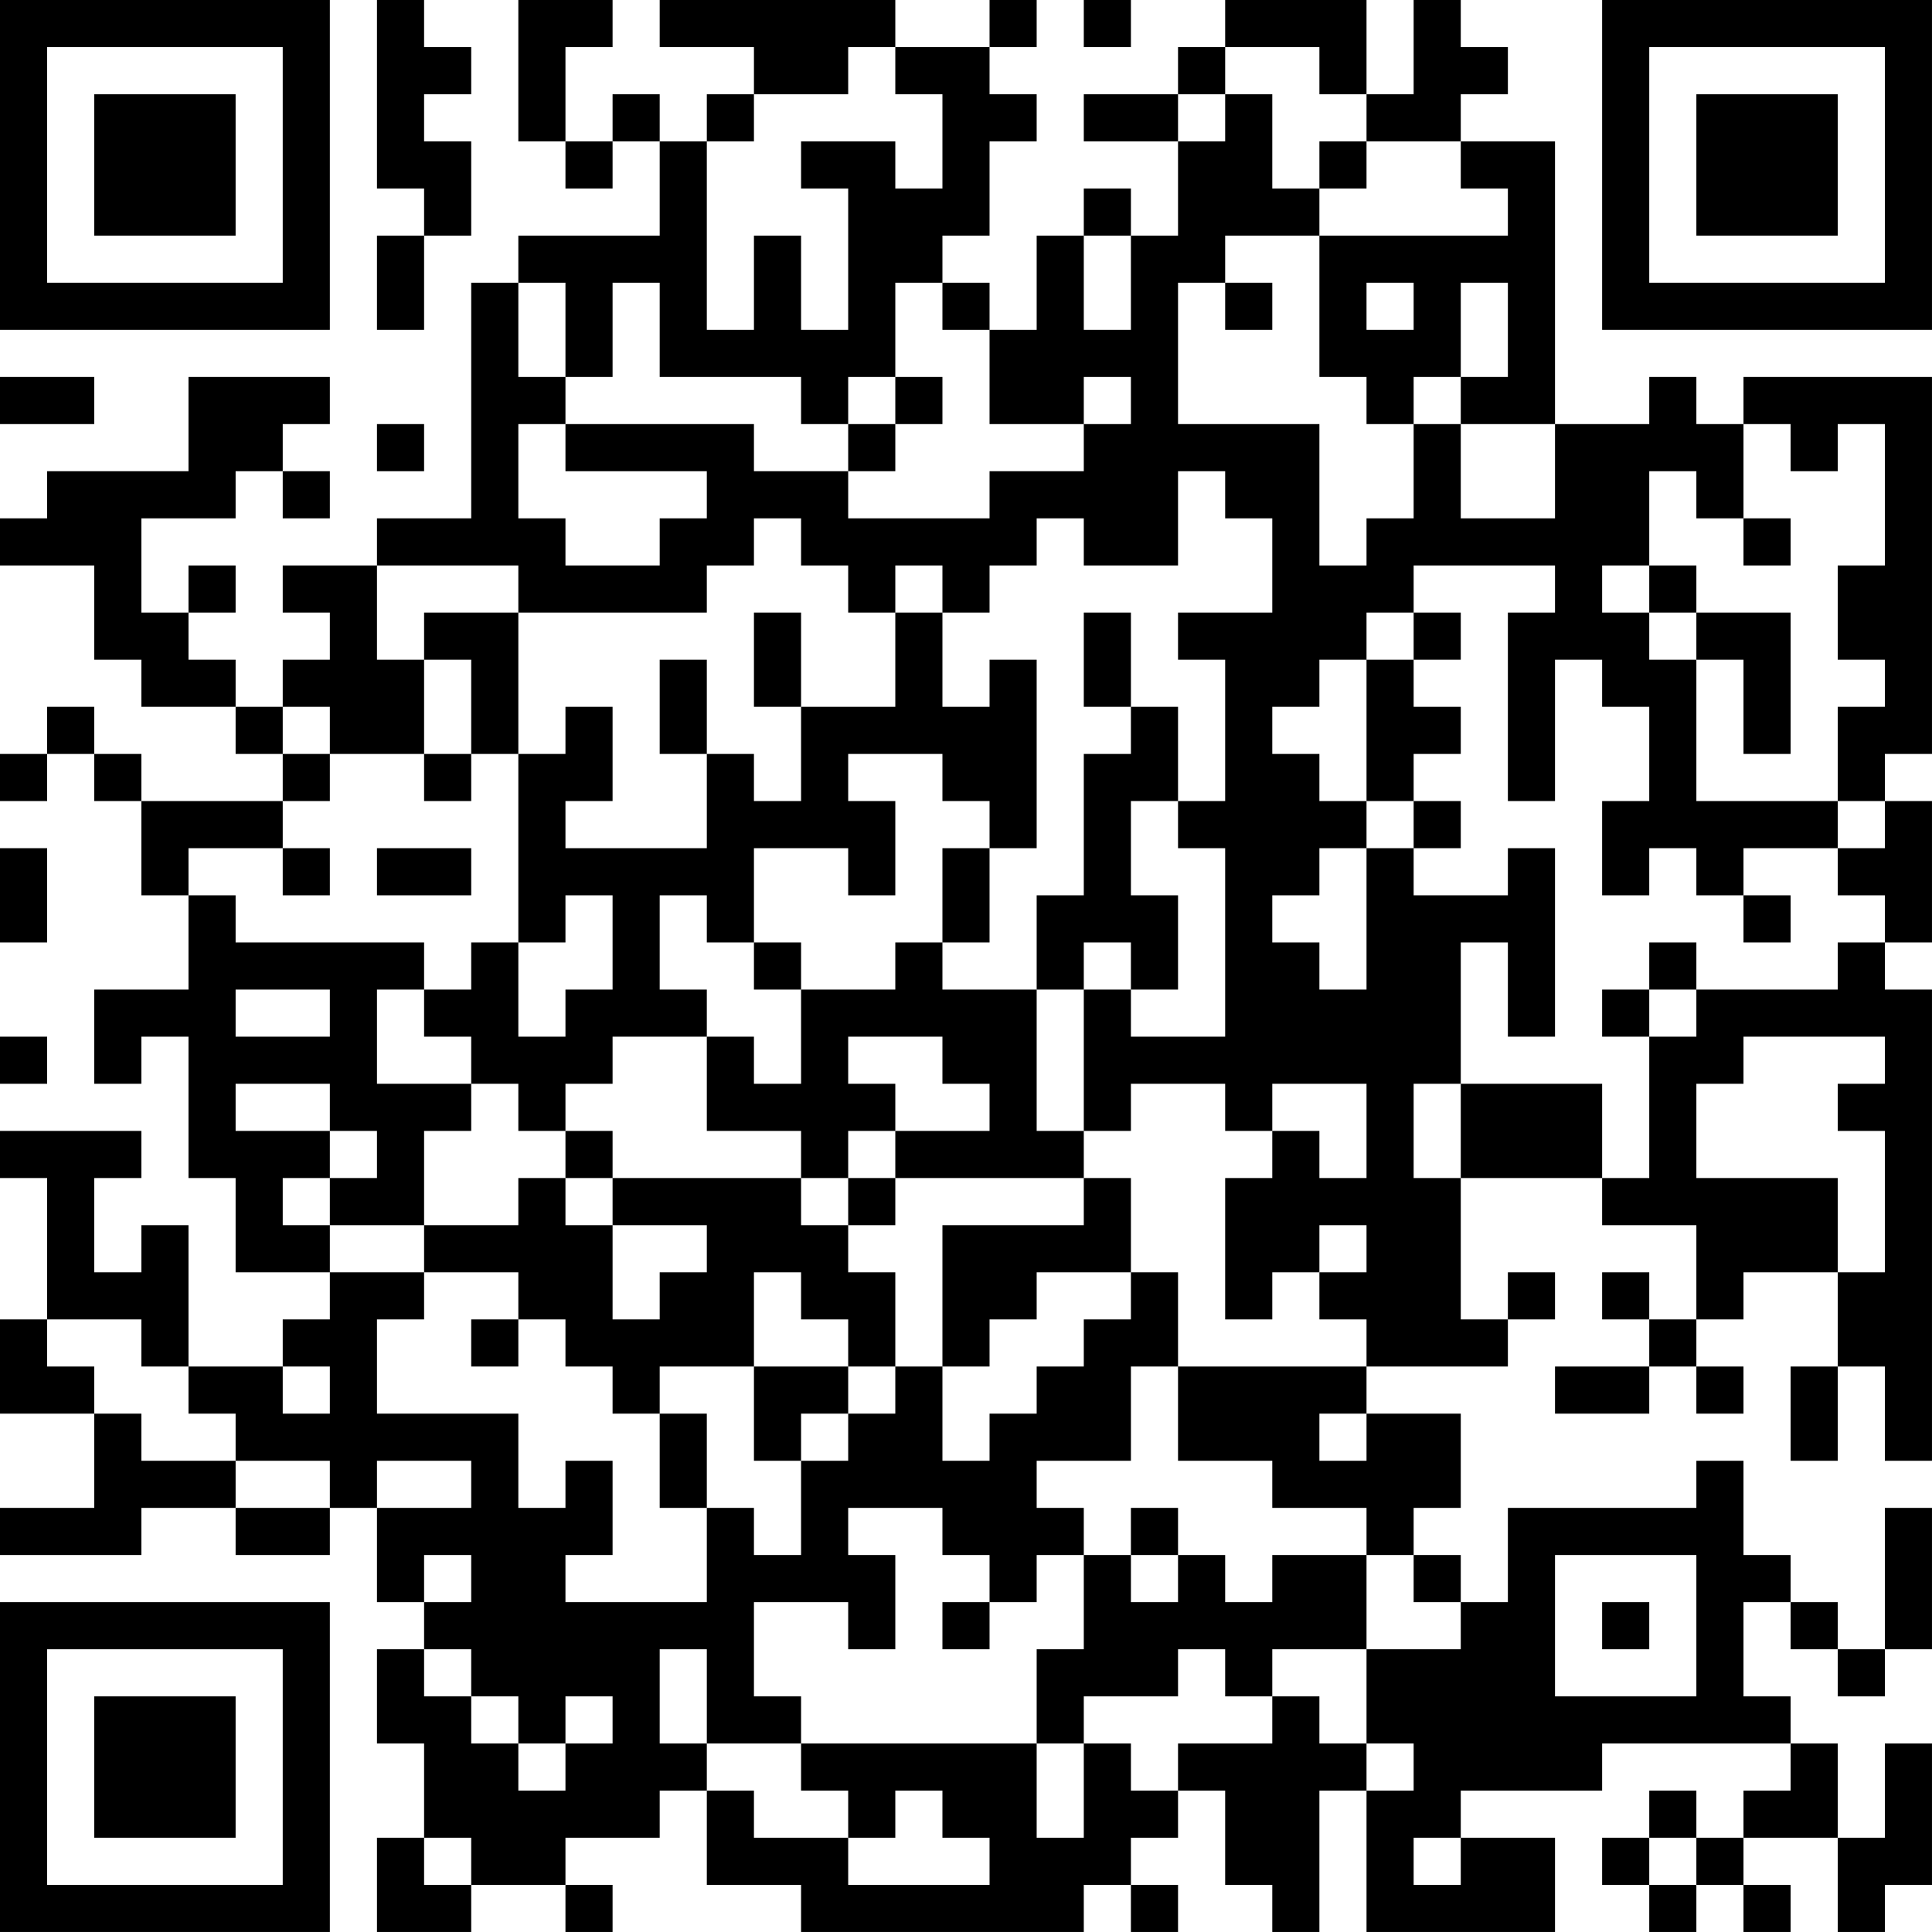 <?xml version="1.0" encoding="UTF-8"?>
<svg xmlns="http://www.w3.org/2000/svg" version="1.1" width="400" height="400" viewBox="0 0 400 400"><rect x="0" y="0" width="400" height="400" fill="#ffffff"/><g transform="scale(9.756)"><g transform="translate(0,0)"><path fill-rule="evenodd" d="M8 0L8 4L9 4L9 5L8 5L8 7L9 7L9 5L10 5L10 3L9 3L9 2L10 2L10 1L9 1L9 0ZM11 0L11 3L12 3L12 4L13 4L13 3L14 3L14 5L11 5L11 6L10 6L10 11L8 11L8 12L6 12L6 13L7 13L7 14L6 14L6 15L5 15L5 14L4 14L4 13L5 13L5 12L4 12L4 13L3 13L3 11L5 11L5 10L6 10L6 11L7 11L7 10L6 10L6 9L7 9L7 8L4 8L4 10L1 10L1 11L0 11L0 12L2 12L2 14L3 14L3 15L5 15L5 16L6 16L6 17L3 17L3 16L2 16L2 15L1 15L1 16L0 16L0 17L1 17L1 16L2 16L2 17L3 17L3 19L4 19L4 21L2 21L2 23L3 23L3 22L4 22L4 25L5 25L5 27L7 27L7 28L6 28L6 29L4 29L4 26L3 26L3 27L2 27L2 25L3 25L3 24L0 24L0 25L1 25L1 28L0 28L0 30L2 30L2 32L0 32L0 33L3 33L3 32L5 32L5 33L7 33L7 32L8 32L8 34L9 34L9 35L8 35L8 37L9 37L9 39L8 39L8 41L10 41L10 40L12 40L12 41L13 41L13 40L12 40L12 39L14 39L14 38L15 38L15 40L17 40L17 41L23 41L23 40L24 40L24 41L25 41L25 40L24 40L24 39L25 39L25 38L26 38L26 40L27 40L27 41L28 41L28 38L29 38L29 41L33 41L33 39L31 39L31 38L34 38L34 37L38 37L38 38L37 38L37 39L36 39L36 38L35 38L35 39L34 39L34 40L35 40L35 41L36 41L36 40L37 40L37 41L38 41L38 40L37 40L37 39L39 39L39 41L40 41L40 40L41 40L41 37L40 37L40 39L39 39L39 37L38 37L38 36L37 36L37 34L38 34L38 35L39 35L39 36L40 36L40 35L41 35L41 32L40 32L40 35L39 35L39 34L38 34L38 33L37 33L37 31L36 31L36 32L32 32L32 34L31 34L31 33L30 33L30 32L31 32L31 30L29 30L29 29L32 29L32 28L33 28L33 27L32 27L32 28L31 28L31 25L34 25L34 26L36 26L36 28L35 28L35 27L34 27L34 28L35 28L35 29L33 29L33 30L35 30L35 29L36 29L36 30L37 30L37 29L36 29L36 28L37 28L37 27L39 27L39 29L38 29L38 31L39 31L39 29L40 29L40 31L41 31L41 21L40 21L40 20L41 20L41 17L40 17L40 16L41 16L41 8L37 8L37 9L36 9L36 8L35 8L35 9L33 9L33 3L31 3L31 2L32 2L32 1L31 1L31 0L30 0L30 2L29 2L29 0L26 0L26 1L25 1L25 2L23 2L23 3L25 3L25 5L24 5L24 4L23 4L23 5L22 5L22 7L21 7L21 6L20 6L20 5L21 5L21 3L22 3L22 2L21 2L21 1L22 1L22 0L21 0L21 1L19 1L19 0L14 0L14 1L16 1L16 2L15 2L15 3L14 3L14 2L13 2L13 3L12 3L12 1L13 1L13 0ZM23 0L23 1L24 1L24 0ZM18 1L18 2L16 2L16 3L15 3L15 7L16 7L16 5L17 5L17 7L18 7L18 4L17 4L17 3L19 3L19 4L20 4L20 2L19 2L19 1ZM26 1L26 2L25 2L25 3L26 3L26 2L27 2L27 4L28 4L28 5L26 5L26 6L25 6L25 9L28 9L28 12L29 12L29 11L30 11L30 9L31 9L31 11L33 11L33 9L31 9L31 8L32 8L32 6L31 6L31 8L30 8L30 9L29 9L29 8L28 8L28 5L32 5L32 4L31 4L31 3L29 3L29 2L28 2L28 1ZM28 3L28 4L29 4L29 3ZM23 5L23 7L24 7L24 5ZM11 6L11 8L12 8L12 9L11 9L11 11L12 11L12 12L14 12L14 11L15 11L15 10L12 10L12 9L16 9L16 10L18 10L18 11L21 11L21 10L23 10L23 9L24 9L24 8L23 8L23 9L21 9L21 7L20 7L20 6L19 6L19 8L18 8L18 9L17 9L17 8L14 8L14 6L13 6L13 8L12 8L12 6ZM26 6L26 7L27 7L27 6ZM29 6L29 7L30 7L30 6ZM0 8L0 9L2 9L2 8ZM19 8L19 9L18 9L18 10L19 10L19 9L20 9L20 8ZM8 9L8 10L9 10L9 9ZM37 9L37 11L36 11L36 10L35 10L35 12L34 12L34 13L35 13L35 14L36 14L36 17L39 17L39 18L37 18L37 19L36 19L36 18L35 18L35 19L34 19L34 17L35 17L35 15L34 15L34 14L33 14L33 17L32 17L32 13L33 13L33 12L30 12L30 13L29 13L29 14L28 14L28 15L27 15L27 16L28 16L28 17L29 17L29 18L28 18L28 19L27 19L27 20L28 20L28 21L29 21L29 18L30 18L30 19L32 19L32 18L33 18L33 22L32 22L32 20L31 20L31 23L30 23L30 25L31 25L31 23L34 23L34 25L35 25L35 22L36 22L36 21L39 21L39 20L40 20L40 19L39 19L39 18L40 18L40 17L39 17L39 15L40 15L40 14L39 14L39 12L40 12L40 9L39 9L39 10L38 10L38 9ZM25 10L25 12L23 12L23 11L22 11L22 12L21 12L21 13L20 13L20 12L19 12L19 13L18 13L18 12L17 12L17 11L16 11L16 12L15 12L15 13L11 13L11 12L8 12L8 14L9 14L9 16L7 16L7 15L6 15L6 16L7 16L7 17L6 17L6 18L4 18L4 19L5 19L5 20L9 20L9 21L8 21L8 23L10 23L10 24L9 24L9 26L7 26L7 25L8 25L8 24L7 24L7 23L5 23L5 24L7 24L7 25L6 25L6 26L7 26L7 27L9 27L9 28L8 28L8 30L11 30L11 32L12 32L12 31L13 31L13 33L12 33L12 34L15 34L15 32L16 32L16 33L17 33L17 31L18 31L18 30L19 30L19 29L20 29L20 31L21 31L21 30L22 30L22 29L23 29L23 28L24 28L24 27L25 27L25 29L24 29L24 31L22 31L22 32L23 32L23 33L22 33L22 34L21 34L21 33L20 33L20 32L18 32L18 33L19 33L19 35L18 35L18 34L16 34L16 36L17 36L17 37L15 37L15 35L14 35L14 37L15 37L15 38L16 38L16 39L18 39L18 40L21 40L21 39L20 39L20 38L19 38L19 39L18 39L18 38L17 38L17 37L22 37L22 39L23 39L23 37L24 37L24 38L25 38L25 37L27 37L27 36L28 36L28 37L29 37L29 38L30 38L30 37L29 37L29 35L31 35L31 34L30 34L30 33L29 33L29 32L27 32L27 31L25 31L25 29L29 29L29 28L28 28L28 27L29 27L29 26L28 26L28 27L27 27L27 28L26 28L26 25L27 25L27 24L28 24L28 25L29 25L29 23L27 23L27 24L26 24L26 23L24 23L24 24L23 24L23 21L24 21L24 22L26 22L26 18L25 18L25 17L26 17L26 14L25 14L25 13L27 13L27 11L26 11L26 10ZM37 11L37 12L38 12L38 11ZM35 12L35 13L36 13L36 14L37 14L37 16L38 16L38 13L36 13L36 12ZM9 13L9 14L10 14L10 16L9 16L9 17L10 17L10 16L11 16L11 20L10 20L10 21L9 21L9 22L10 22L10 23L11 23L11 24L12 24L12 25L11 25L11 26L9 26L9 27L11 27L11 28L10 28L10 29L11 29L11 28L12 28L12 29L13 29L13 30L14 30L14 32L15 32L15 30L14 30L14 29L16 29L16 31L17 31L17 30L18 30L18 29L19 29L19 27L18 27L18 26L19 26L19 25L23 25L23 26L20 26L20 29L21 29L21 28L22 28L22 27L24 27L24 25L23 25L23 24L22 24L22 21L23 21L23 20L24 20L24 21L25 21L25 19L24 19L24 17L25 17L25 15L24 15L24 13L23 13L23 15L24 15L24 16L23 16L23 19L22 19L22 21L20 21L20 20L21 20L21 18L22 18L22 14L21 14L21 15L20 15L20 13L19 13L19 15L17 15L17 13L16 13L16 15L17 15L17 17L16 17L16 16L15 16L15 14L14 14L14 16L15 16L15 18L12 18L12 17L13 17L13 15L12 15L12 16L11 16L11 13ZM30 13L30 14L29 14L29 17L30 17L30 18L31 18L31 17L30 17L30 16L31 16L31 15L30 15L30 14L31 14L31 13ZM18 16L18 17L19 17L19 19L18 19L18 18L16 18L16 20L15 20L15 19L14 19L14 21L15 21L15 22L13 22L13 23L12 23L12 24L13 24L13 25L12 25L12 26L13 26L13 28L14 28L14 27L15 27L15 26L13 26L13 25L17 25L17 26L18 26L18 25L19 25L19 24L21 24L21 23L20 23L20 22L18 22L18 23L19 23L19 24L18 24L18 25L17 25L17 24L15 24L15 22L16 22L16 23L17 23L17 21L19 21L19 20L20 20L20 18L21 18L21 17L20 17L20 16ZM0 18L0 20L1 20L1 18ZM6 18L6 19L7 19L7 18ZM8 18L8 19L10 19L10 18ZM12 19L12 20L11 20L11 22L12 22L12 21L13 21L13 19ZM37 19L37 20L38 20L38 19ZM16 20L16 21L17 21L17 20ZM35 20L35 21L34 21L34 22L35 22L35 21L36 21L36 20ZM5 21L5 22L7 22L7 21ZM0 22L0 23L1 23L1 22ZM37 22L37 23L36 23L36 25L39 25L39 27L40 27L40 24L39 24L39 23L40 23L40 22ZM16 27L16 29L18 29L18 28L17 28L17 27ZM1 28L1 29L2 29L2 30L3 30L3 31L5 31L5 32L7 32L7 31L5 31L5 30L4 30L4 29L3 29L3 28ZM6 29L6 30L7 30L7 29ZM28 30L28 31L29 31L29 30ZM8 31L8 32L10 32L10 31ZM24 32L24 33L23 33L23 35L22 35L22 37L23 37L23 36L25 36L25 35L26 35L26 36L27 36L27 35L29 35L29 33L27 33L27 34L26 34L26 33L25 33L25 32ZM9 33L9 34L10 34L10 33ZM24 33L24 34L25 34L25 33ZM33 33L33 36L36 36L36 33ZM20 34L20 35L21 35L21 34ZM34 34L34 35L35 35L35 34ZM9 35L9 36L10 36L10 37L11 37L11 38L12 38L12 37L13 37L13 36L12 36L12 37L11 37L11 36L10 36L10 35ZM9 39L9 40L10 40L10 39ZM30 39L30 40L31 40L31 39ZM35 39L35 40L36 40L36 39ZM0 0L0 7L7 7L7 0ZM1 1L1 6L6 6L6 1ZM2 2L2 5L5 5L5 2ZM34 0L34 7L41 7L41 0ZM35 1L35 6L40 6L40 1ZM36 2L36 5L39 5L39 2ZM0 34L0 41L7 41L7 34ZM1 35L1 40L6 40L6 35ZM2 36L2 39L5 39L5 36Z" fill="#000000"/></g></g></svg>
